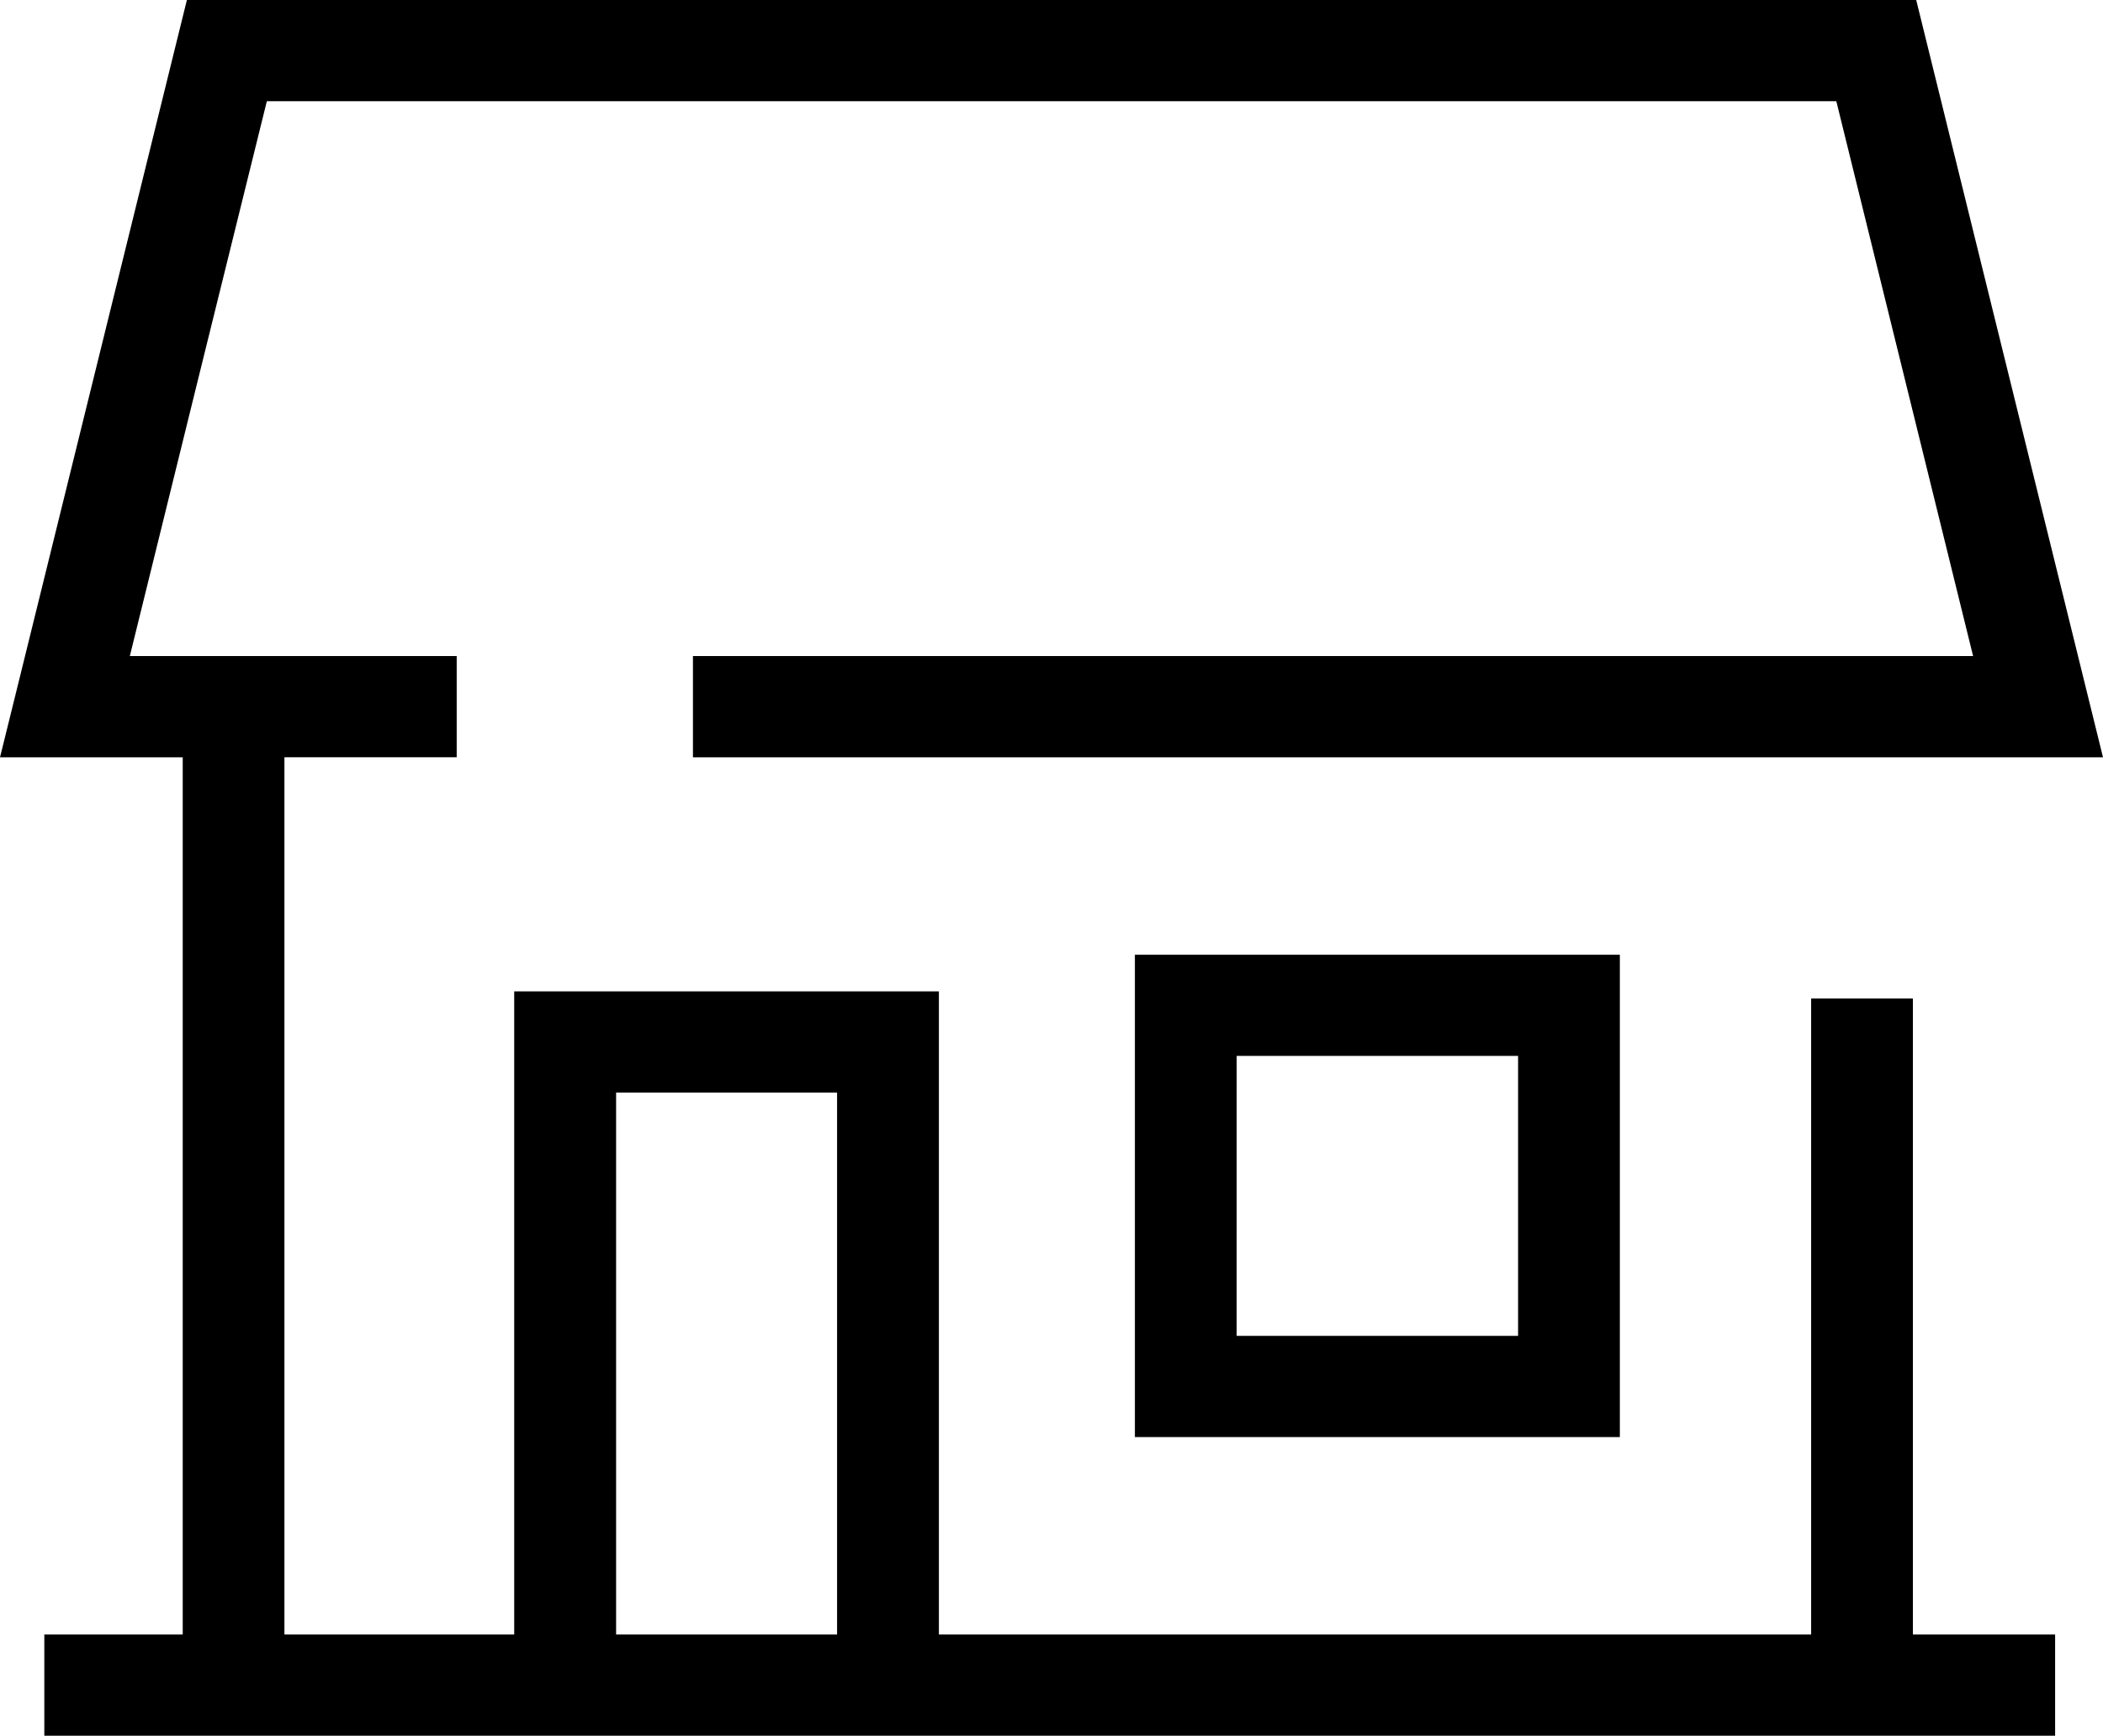 <svg width="81.334" height="67.139" viewbox="0 0 81.334 67.139" xmlns="http://www.w3.org/2000/svg">
  <path d="m1.714,67.139l0,-3.915l5.353,0l0,-33.931l-7.067,0l0.6,-2.425c0.536,-2.168 5.11,-20.71 6.26,-25.377l0.368,-1.491l66.882,0l7.224,29.293l-54.534,0l0,-3.916l49.51,0l-5.29,-21.462l-60.7,0c-1.254,5.064 -4.038,16.333 -5.299,21.462l12.642,0l0,3.915l-6.663,0l0,33.932l8.887,0l0,-24.878l16.425,0l0,3.915l0,0l0,20.963l33.734,0l0,-24.6l3.936,0l0,24.6l5.5,0l0,3.915l-77.768,0zm30.66,-3.915l0,-20.963l-8.546,0l0,20.963l8.546,0zm11.518,-7.638l0,-18.656l18.756,0l0,18.656l-18.756,0zm3.936,-3.915l10.884,0l0,-10.829l-10.883,0l-0.001,10.829z"/>
</svg>